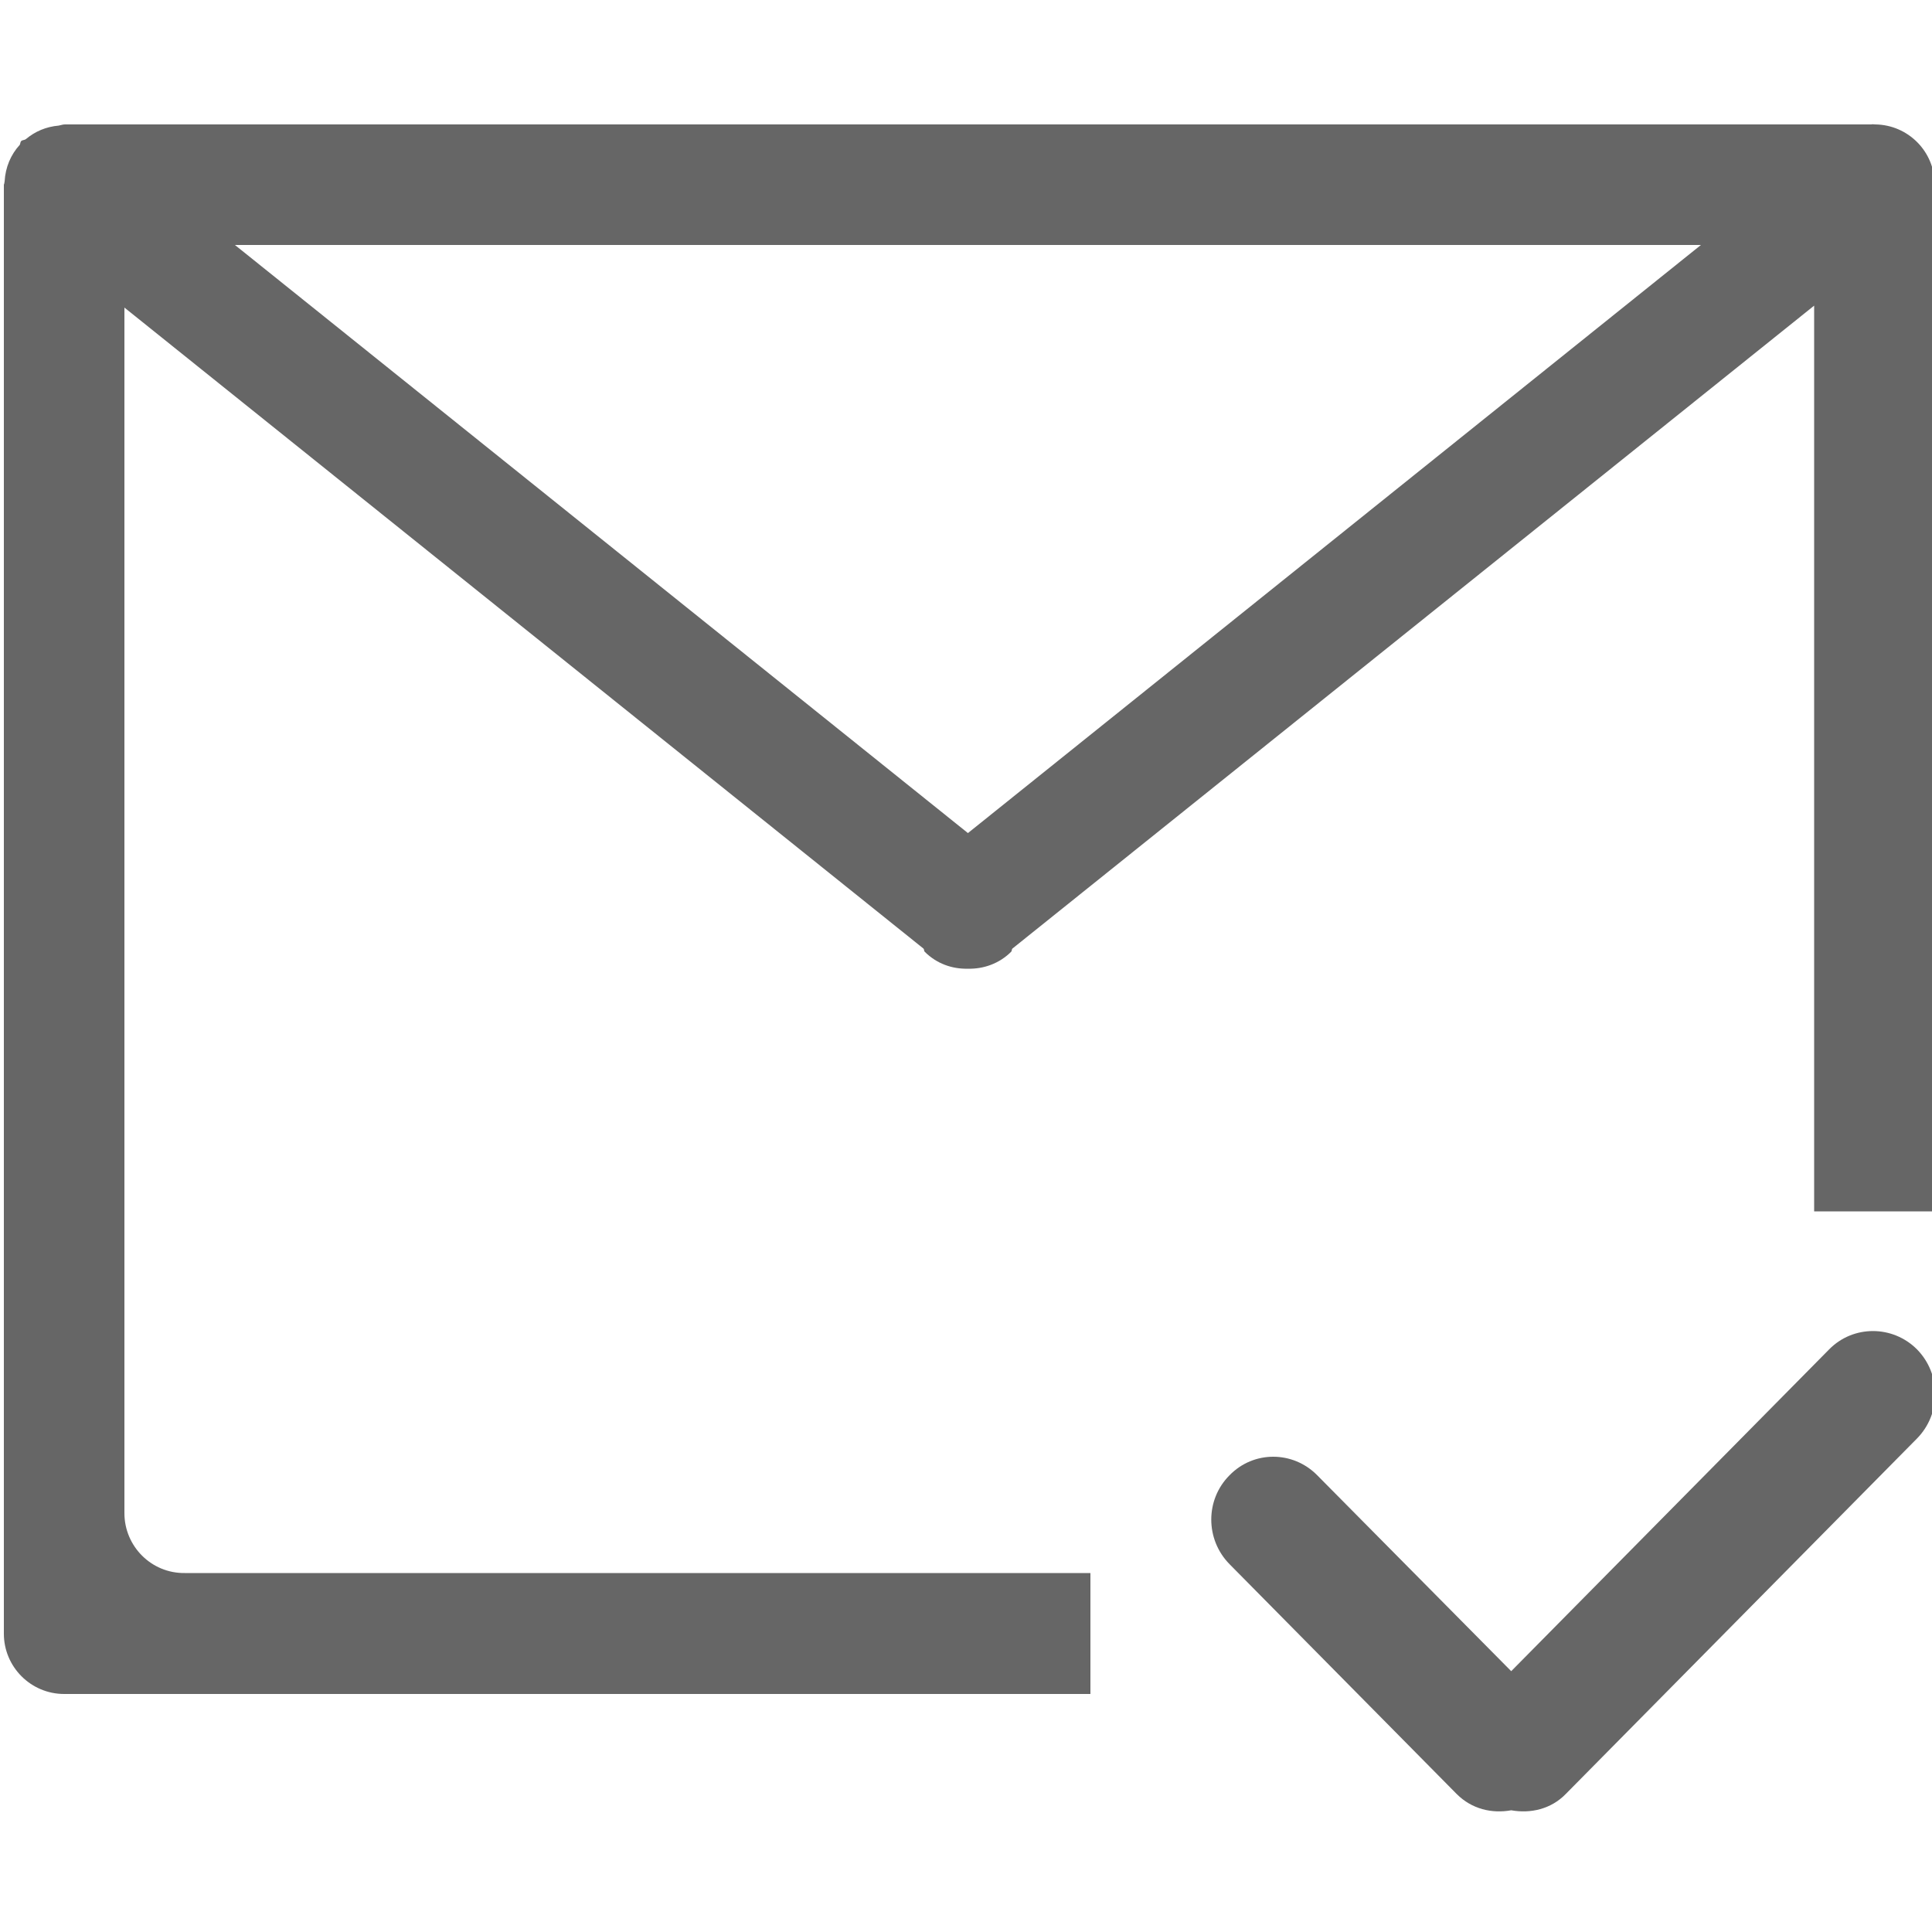 <?xml version="1.0" encoding="utf-8"?>
<!-- Generator: Adobe Illustrator 19.2.0, SVG Export Plug-In . SVG Version: 6.00 Build 0)  -->
<svg version="1.1" id="Ebene_1" xmlns="http://www.w3.org/2000/svg" xmlns:xlink="http://www.w3.org/1999/xlink" x="0px" y="0px"
	 viewBox="0 0 500 500" style="enable-background:new 0 0 500 500;" xml:space="preserve">
<style type="text/css">
	.st0{enable-background:new    ;}
	.st1{fill:#666666;}
</style>
<g id="_x32_3-communication_-_email_envelope_tick_done" class="st0">
	<g id="_x32_3-communication_-_email_envelope_tick_done_1_">
		<g>
			<path class="st1" d="M496.1,349.2c-6.3-6.3-16.5-6.3-22.7,0l-82.3,83.3l-50.2-50.7c-6.3-6.4-16.5-6.4-22.7,0
				c-6.3,6.3-6.3,16.6,0,23l58.8,59.5c3.9,3.9,9.1,5.1,14.1,4.2c5,0.9,10.3-0.3,14.1-4.2l90.9-92
				C502.4,365.9,502.4,355.6,496.1,349.2z M32.2,391.6v-312L239,245.5c0.2,0.2,0.1,0.6,0.3,0.8c3.1,3.1,7.1,4.5,11.2,4.4
				c4,0.1,8.1-1.3,11.2-4.4c0.2-0.2,0.1-0.6,0.3-0.8L469.5,79.1v234.4h31.2V47.8c0-8.6-6.9-15.5-15.4-15.6c-0.4,0-0.7-0.1-1,0H16.8
				c-0.6,0-1,0.2-1.6,0.3C11.9,32.8,9.1,34,6.7,36c-0.4,0.3-0.9,0.2-1.2,0.5c-0.3,0.3-0.2,0.7-0.4,1c-2.3,2.5-3.7,5.8-3.9,9.4
				c0,0.2-0.1,0.4-0.1,0.6c0,0.1-0.1,0.2-0.1,0.3v375c0,8.6,7,15.6,15.6,15.6h265.6v-31.3H47.8C39.2,407.2,32.2,400.2,32.2,391.6z
				 M440.2,63.4L250.5,215.6L60.8,63.4H440.2z"/>
		</g>
	</g>
</g>
<g id="Layer_1">
</g>
</svg>
